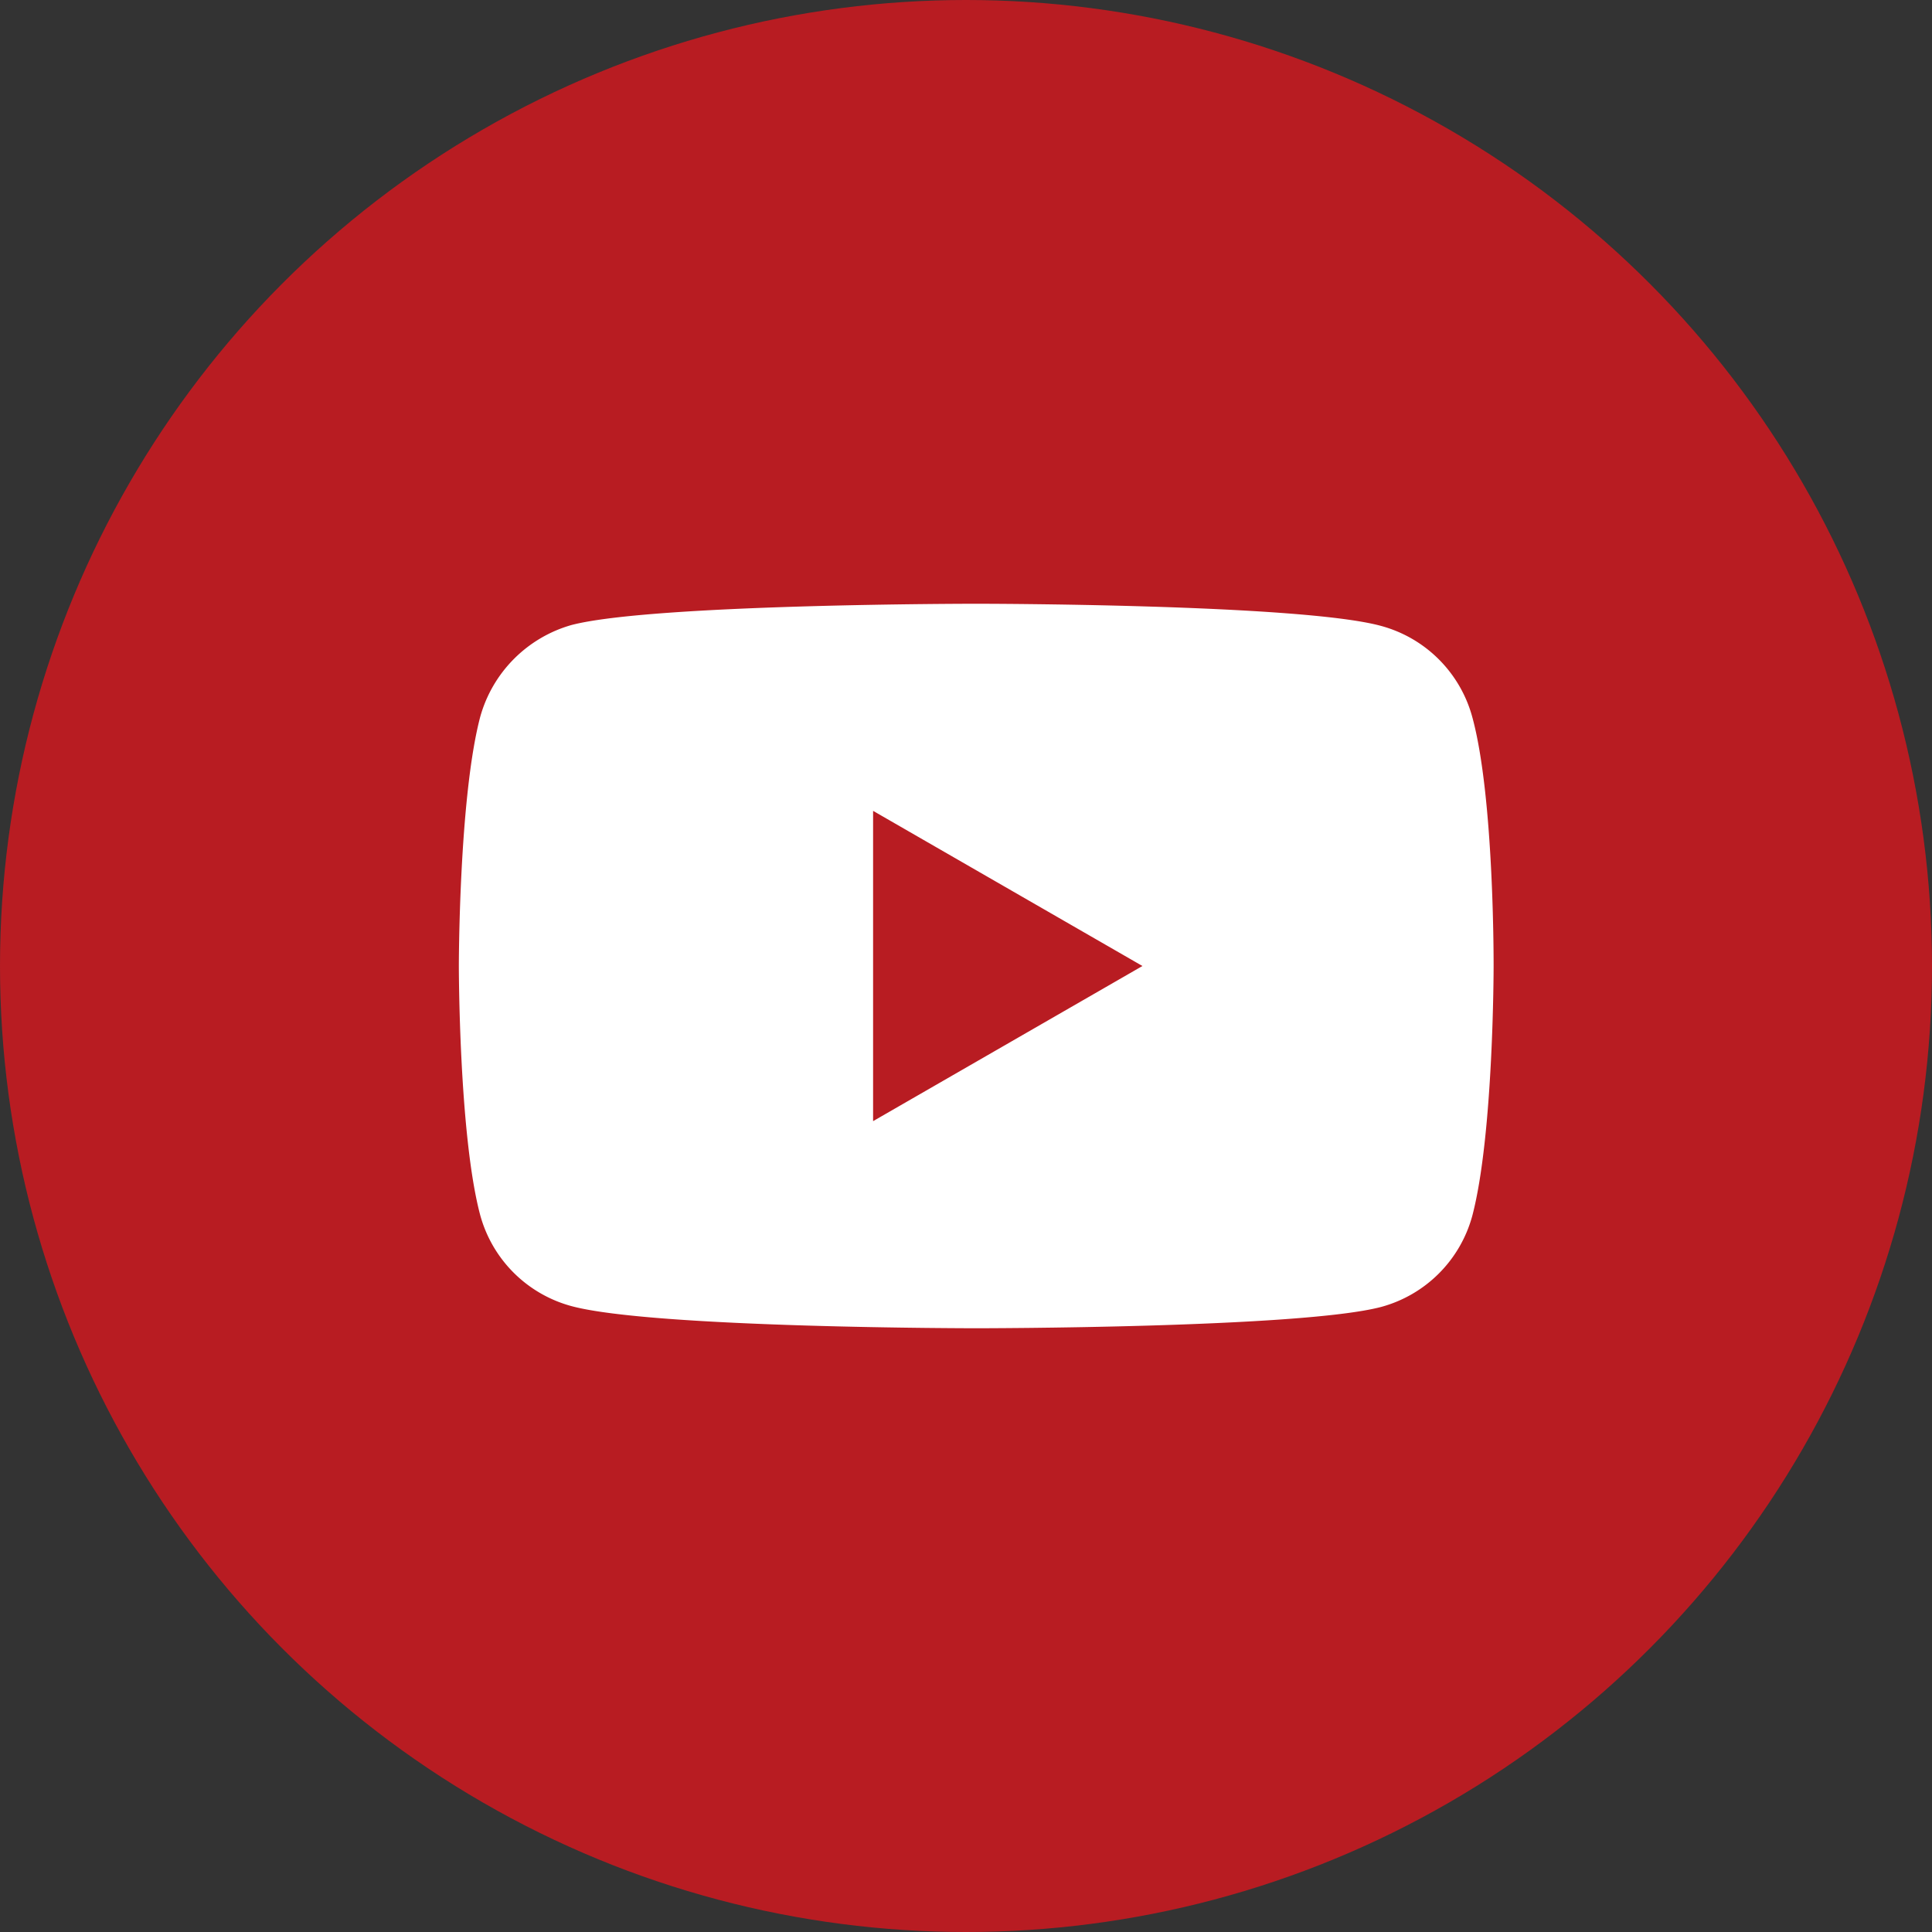 <svg xmlns="http://www.w3.org/2000/svg" width="80" height="80" viewBox="0 0 80 80">
  <rect x="0" y="0" width="80" height="80" fill="#333333" stroke="none"/>
  <g id="グループ_28" data-name="グループ 28" transform="translate(-746 -2264)">
    <circle id="楕円形_4" data-name="楕円形 4" cx="40" cy="40" r="40" transform="translate(746 2264)" fill="#b81c22"/>
    <path id="logo" d="M41.965,4.694A5.368,5.368,0,0,0,38.188.918C34.835,0,21.424,0,21.424,0S8.012,0,4.659.882A5.479,5.479,0,0,0,.882,4.694C0,8.047,0,15,0,15s0,6.988.882,10.306a5.368,5.368,0,0,0,3.776,3.776C8.047,30,21.424,30,21.424,30s13.412,0,16.765-.882a5.368,5.368,0,0,0,3.776-3.776c.882-3.353.882-10.306.882-10.306S42.882,8.047,41.965,4.694ZM17.153,21.424V8.576L28.306,15Z" transform="translate(765 2289)" fill="#fff"/>
  </g>
</svg>
